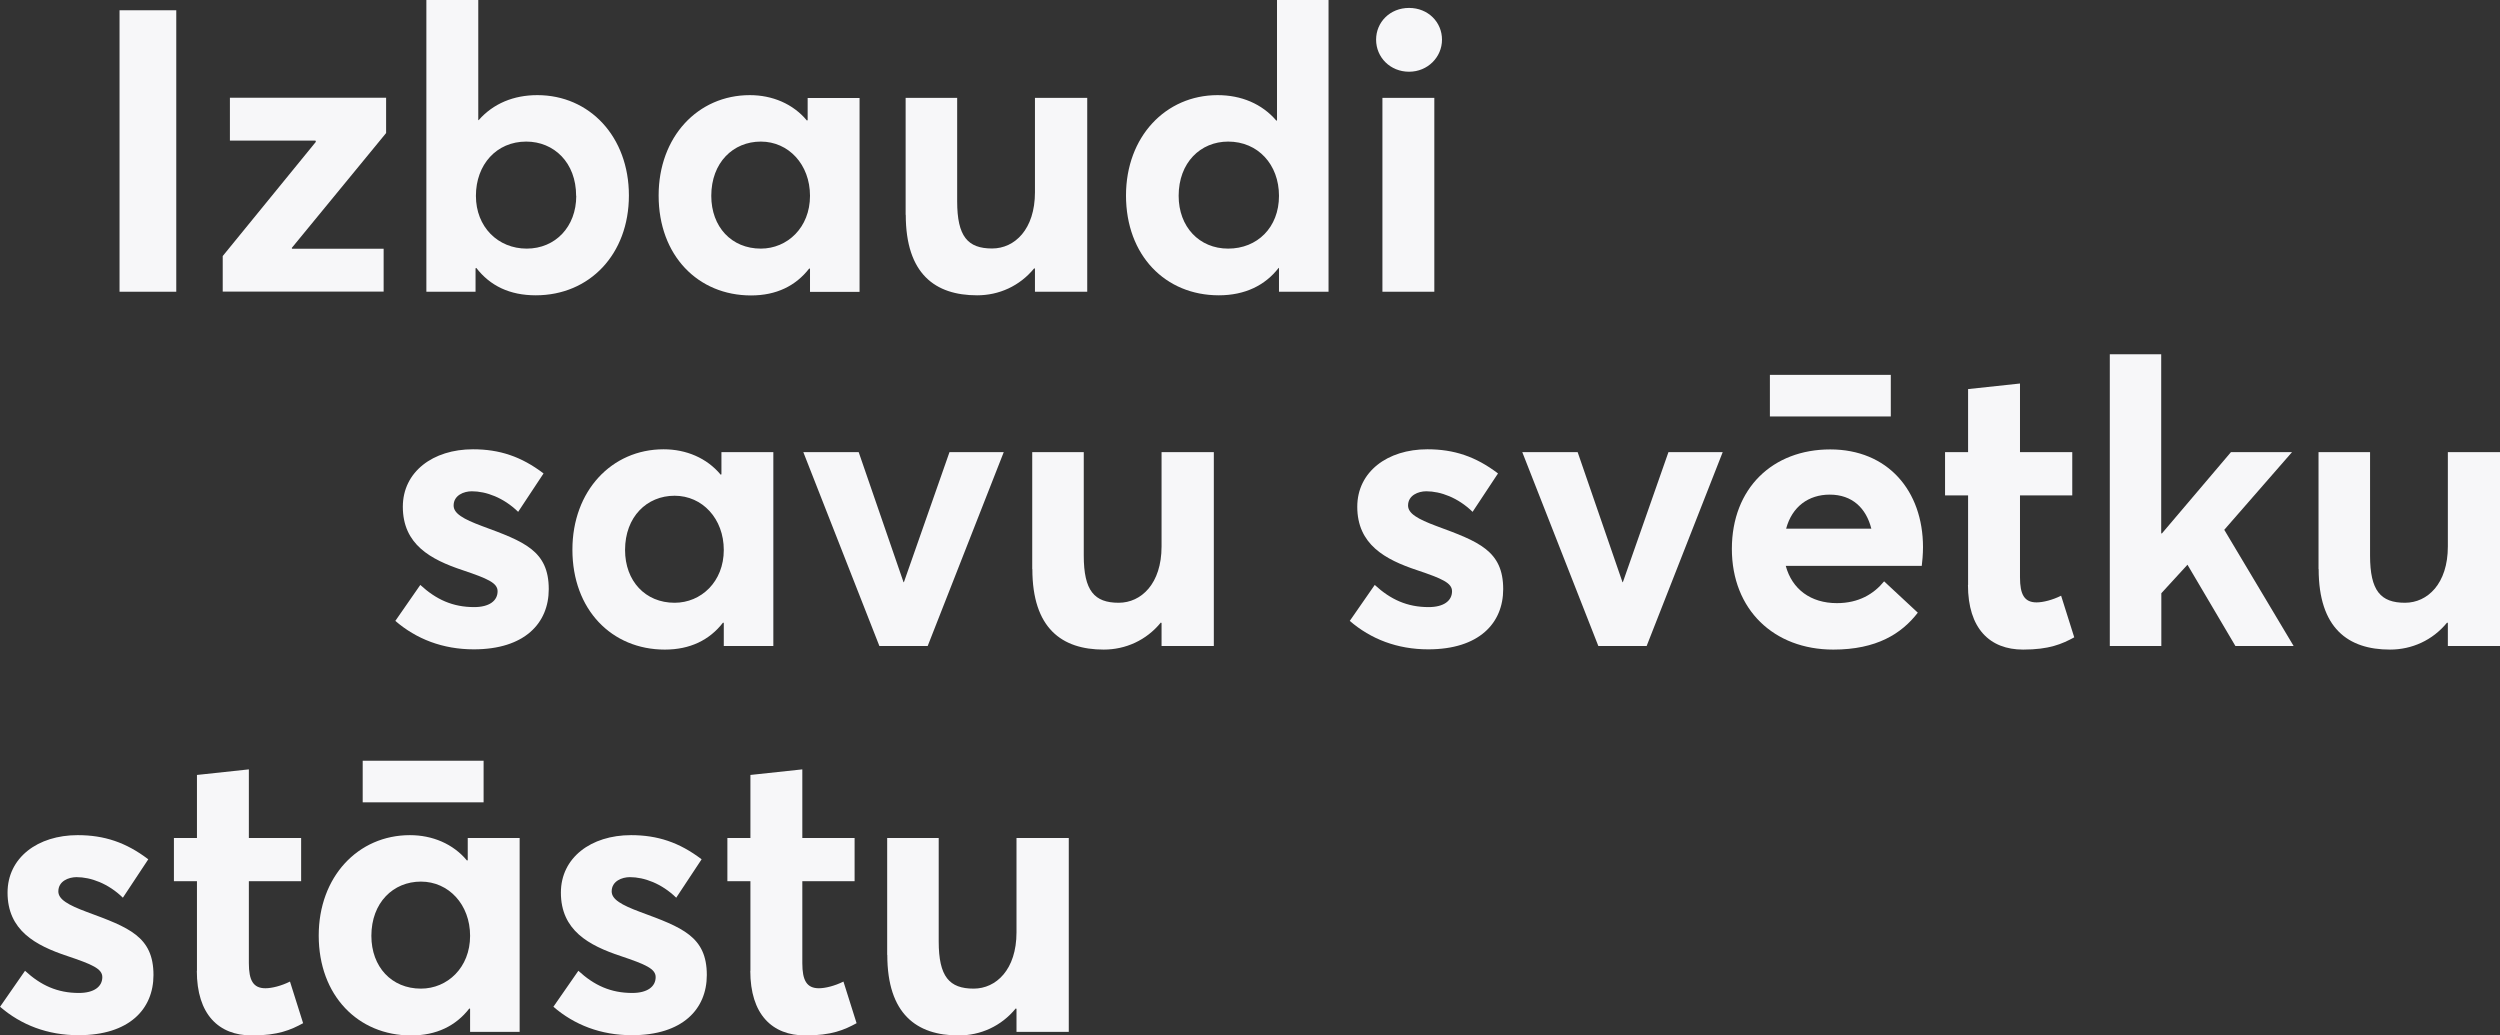 <?xml version="1.0" encoding="UTF-8"?> <svg xmlns="http://www.w3.org/2000/svg" id="Layer_1" viewBox="0 0 201.82 83.58"><rect x="0" y="0" width="201.82" height="83.58" fill="#333333" stroke="none"/> <defs> <style>.cls-1{fill:#f7f7f9;}</style> </defs> <g> <path class="cls-1" d="M9.65,.83h4.58V23.55h-4.58V.83Z"></path> <path class="cls-1" d="M17.98,20.67l7.52-9.22-.03-.1h-6.91v-3.46h12.61v2.85l-7.62,9.28,.03,.06h7.39v3.46h-12.99v-2.88Z"></path> <path class="cls-1" d="M38.45,21.63l-.06,.03v1.89h-3.97V0h4.19V9.7h.03c1.18-1.34,2.82-2.02,4.74-2.02,4.22,0,7.39,3.36,7.39,8.1s-3.17,8.06-7.52,8.06c-2.11,0-3.68-.77-4.8-2.21Zm8.06-5.82c0-2.69-1.79-4.38-4.03-4.38-2.4,0-4.06,1.86-4.06,4.38s1.79,4.26,4.1,4.26,4-1.76,4-4.26Z"></path> <path class="cls-1" d="M53.17,15.78c0-4.74,3.17-8.1,7.36-8.1,1.82,0,3.49,.7,4.61,2.05l.06-.03v-1.79h4.19v15.65h-4v-1.86l-.06-.03c-1.09,1.41-2.66,2.18-4.7,2.18-4.29,0-7.46-3.23-7.46-8.06Zm12.22,.03c0-2.53-1.73-4.38-3.97-4.38s-4,1.7-4,4.38c0,2.5,1.63,4.26,4,4.26,2.14,0,3.97-1.7,3.97-4.26Z"></path> <path class="cls-1" d="M73.11,17.34V7.9h4.16v8.35c0,2.85,.86,3.81,2.82,3.81,1.82,0,3.46-1.54,3.46-4.54V7.9h4.22v15.65h-4.22v-1.86l-.06-.03c-1.18,1.44-2.85,2.18-4.61,2.18-3.39,0-5.76-1.73-5.76-6.5Z"></path> <path class="cls-1" d="M90.9,15.78c0-4.74,3.2-8.1,7.39-8.1,1.92,0,3.58,.7,4.74,2.05h.06V0h4.16V23.55h-4v-1.92h-.03c-1.09,1.41-2.72,2.21-4.83,2.21-4.32,0-7.49-3.23-7.49-8.06Zm12.35,.03c0-2.53-1.7-4.38-4.1-4.38-2.24,0-4,1.7-4,4.38,0,2.5,1.66,4.26,4,4.26s4.1-1.7,4.1-4.26Z"></path> <path class="cls-1" d="M111.09,3.2c0-1.41,1.12-2.56,2.66-2.56s2.66,1.15,2.66,2.56-1.15,2.59-2.66,2.59-2.66-1.15-2.66-2.59Zm.51,4.7h4.19v15.65h-4.19V7.9Z"></path> </g> <g> <path class="cls-1" d="M31.91,50.13l2.02-2.91c1.28,1.18,2.62,1.79,4.35,1.79,1.22,0,1.89-.51,1.89-1.28,0-.67-.8-1.02-2.82-1.7-2.59-.86-4.83-2.08-4.83-5.12,0-2.82,2.43-4.64,5.66-4.64,2.14,0,3.9,.58,5.7,1.95l-2.05,3.1c-1.18-1.15-2.59-1.66-3.74-1.66-.64,0-1.47,.32-1.47,1.15,0,.64,.77,1.09,2.3,1.66,3.39,1.25,5.38,1.98,5.38,5.09,0,2.75-1.95,4.86-6.05,4.86-2.5,0-4.64-.83-6.34-2.3Z"></path> <path class="cls-1" d="M46.21,44.37c0-4.74,3.17-8.1,7.36-8.1,1.82,0,3.49,.7,4.61,2.05l.06-.03v-1.79h4.19v15.65h-4v-1.86l-.06-.03c-1.09,1.41-2.66,2.18-4.7,2.18-4.29,0-7.46-3.23-7.46-8.06Zm12.22,.03c0-2.53-1.73-4.38-3.97-4.38s-4,1.7-4,4.38c0,2.5,1.63,4.26,4,4.26,2.14,0,3.97-1.7,3.97-4.26Z"></path> <path class="cls-1" d="M64.84,36.5h4.48l3.62,10.5h.03l3.68-10.5h4.38l-6.14,15.65h-3.9l-6.14-15.65Z"></path> <path class="cls-1" d="M83.33,45.94v-9.44h4.16v8.35c0,2.85,.86,3.81,2.82,3.81,1.82,0,3.46-1.54,3.46-4.54v-7.62h4.22v15.65h-4.22v-1.86l-.06-.03c-1.18,1.44-2.85,2.18-4.61,2.18-3.39,0-5.76-1.73-5.76-6.5Z"></path> <path class="cls-1" d="M108.96,50.13l2.02-2.91c1.28,1.18,2.62,1.79,4.35,1.79,1.22,0,1.89-.51,1.89-1.28,0-.67-.8-1.02-2.82-1.7-2.59-.86-4.83-2.08-4.83-5.12,0-2.82,2.43-4.64,5.66-4.64,2.14,0,3.9,.58,5.7,1.95l-2.05,3.1c-1.18-1.15-2.59-1.66-3.74-1.66-.64,0-1.47,.32-1.47,1.15,0,.64,.77,1.09,2.3,1.66,3.39,1.25,5.38,1.98,5.38,5.09,0,2.75-1.95,4.86-6.05,4.86-2.5,0-4.64-.83-6.34-2.3Z"></path> <path class="cls-1" d="M122.88,36.5h4.48l3.62,10.5h.03l3.68-10.5h4.38l-6.14,15.65h-3.9l-6.14-15.65Z"></path> <path class="cls-1" d="M155.14,45.68h-10.98c.51,1.89,2.02,3.01,4.13,3.01,1.76,0,2.98-.74,3.81-1.76l2.72,2.53c-1.31,1.7-3.33,2.98-6.82,2.98-4.8,0-8.19-3.23-8.19-8.13s3.3-8.03,7.94-8.03,7.49,3.33,7.49,7.9c0,.51-.06,1.25-.1,1.5Zm-2.5-12.06h-9.76v-3.36h9.76v3.36Zm-8.45,9.06h6.88c-.42-1.66-1.54-2.75-3.36-2.75-1.7,0-3.04,.96-3.52,2.75Z"></path> <path class="cls-1" d="M158.88,47.22v-7.23h-1.86v-3.49h1.86v-5.09l4.19-.45v5.54h4.22v3.49h-4.22v6.62c0,1.38,.35,2.02,1.34,2.02,.51,0,1.28-.19,1.98-.54l1.06,3.36c-.99,.54-2.02,.99-4.13,.99-2.69,0-4.45-1.7-4.45-5.22Z"></path> <path class="cls-1" d="M170.31,28.6h4.16v14.46h.06l5.57-6.56h4.93l-5.47,6.27,5.6,9.38h-4.7l-3.87-6.56-2.11,2.3v4.26h-4.16V28.6Z"></path> <path class="cls-1" d="M187.17,45.94v-9.44h4.16v8.35c0,2.85,.86,3.81,2.82,3.81,1.82,0,3.46-1.54,3.46-4.54v-7.62h4.22v15.65h-4.22v-1.86l-.06-.03c-1.18,1.44-2.85,2.18-4.61,2.18-3.39,0-5.76-1.73-5.76-6.5Z"></path> </g> <g> <path class="cls-1" d="M0,81.28l2.02-2.91c1.28,1.18,2.62,1.79,4.35,1.79,1.22,0,1.89-.51,1.89-1.28,0-.67-.8-1.02-2.82-1.7-2.59-.86-4.83-2.08-4.83-5.12,0-2.82,2.43-4.64,5.66-4.64,2.14,0,3.9,.58,5.7,1.95l-2.05,3.1c-1.18-1.15-2.59-1.66-3.74-1.66-.64,0-1.47,.32-1.47,1.15,0,.64,.77,1.09,2.3,1.66,3.39,1.25,5.38,1.98,5.38,5.09,0,2.75-1.95,4.86-6.05,4.86-2.5,0-4.64-.83-6.34-2.3Z"></path> <path class="cls-1" d="M15.9,78.37v-7.23h-1.86v-3.49h1.86v-5.09l4.19-.45v5.54h4.22v3.49h-4.22v6.62c0,1.38,.35,2.02,1.34,2.02,.51,0,1.28-.19,1.98-.54l1.06,3.36c-.99,.54-2.02,.99-4.13,.99-2.69,0-4.45-1.7-4.45-5.22Z"></path> <path class="cls-1" d="M25.73,75.52c0-4.74,3.17-8.1,7.36-8.1,1.82,0,3.49,.7,4.61,2.05l.06-.03v-1.79h4.19v15.65h-4v-1.86l-.06-.03c-1.09,1.41-2.66,2.18-4.7,2.18-4.29,0-7.46-3.23-7.46-8.06Zm3.55-14.11h9.76v3.36h-9.76v-3.36Zm8.67,14.14c0-2.53-1.73-4.38-3.97-4.38s-4,1.7-4,4.38c0,2.5,1.63,4.26,4,4.26,2.14,0,3.97-1.7,3.97-4.26Z"></path> <path class="cls-1" d="M44.67,81.28l2.02-2.91c1.28,1.18,2.62,1.79,4.35,1.79,1.22,0,1.89-.51,1.89-1.28,0-.67-.8-1.02-2.82-1.7-2.59-.86-4.83-2.08-4.83-5.12,0-2.82,2.43-4.64,5.66-4.64,2.14,0,3.9,.58,5.7,1.95l-2.05,3.1c-1.18-1.15-2.59-1.66-3.74-1.66-.64,0-1.47,.32-1.47,1.15,0,.64,.77,1.09,2.3,1.66,3.39,1.25,5.38,1.98,5.38,5.09,0,2.75-1.95,4.86-6.05,4.86-2.5,0-4.64-.83-6.34-2.3Z"></path> <path class="cls-1" d="M60.58,78.37v-7.23h-1.86v-3.49h1.86v-5.09l4.19-.45v5.54h4.22v3.49h-4.22v6.62c0,1.38,.35,2.02,1.34,2.02,.51,0,1.28-.19,1.98-.54l1.06,3.36c-.99,.54-2.02,.99-4.13,.99-2.69,0-4.45-1.7-4.45-5.22Z"></path> <path class="cls-1" d="M71.62,77.09v-9.44h4.16v8.35c0,2.85,.86,3.81,2.82,3.81,1.82,0,3.46-1.54,3.46-4.54v-7.62h4.22v15.65h-4.22v-1.86l-.06-.03c-1.18,1.44-2.85,2.18-4.61,2.18-3.39,0-5.76-1.73-5.76-6.5Z"></path> </g> </svg> 